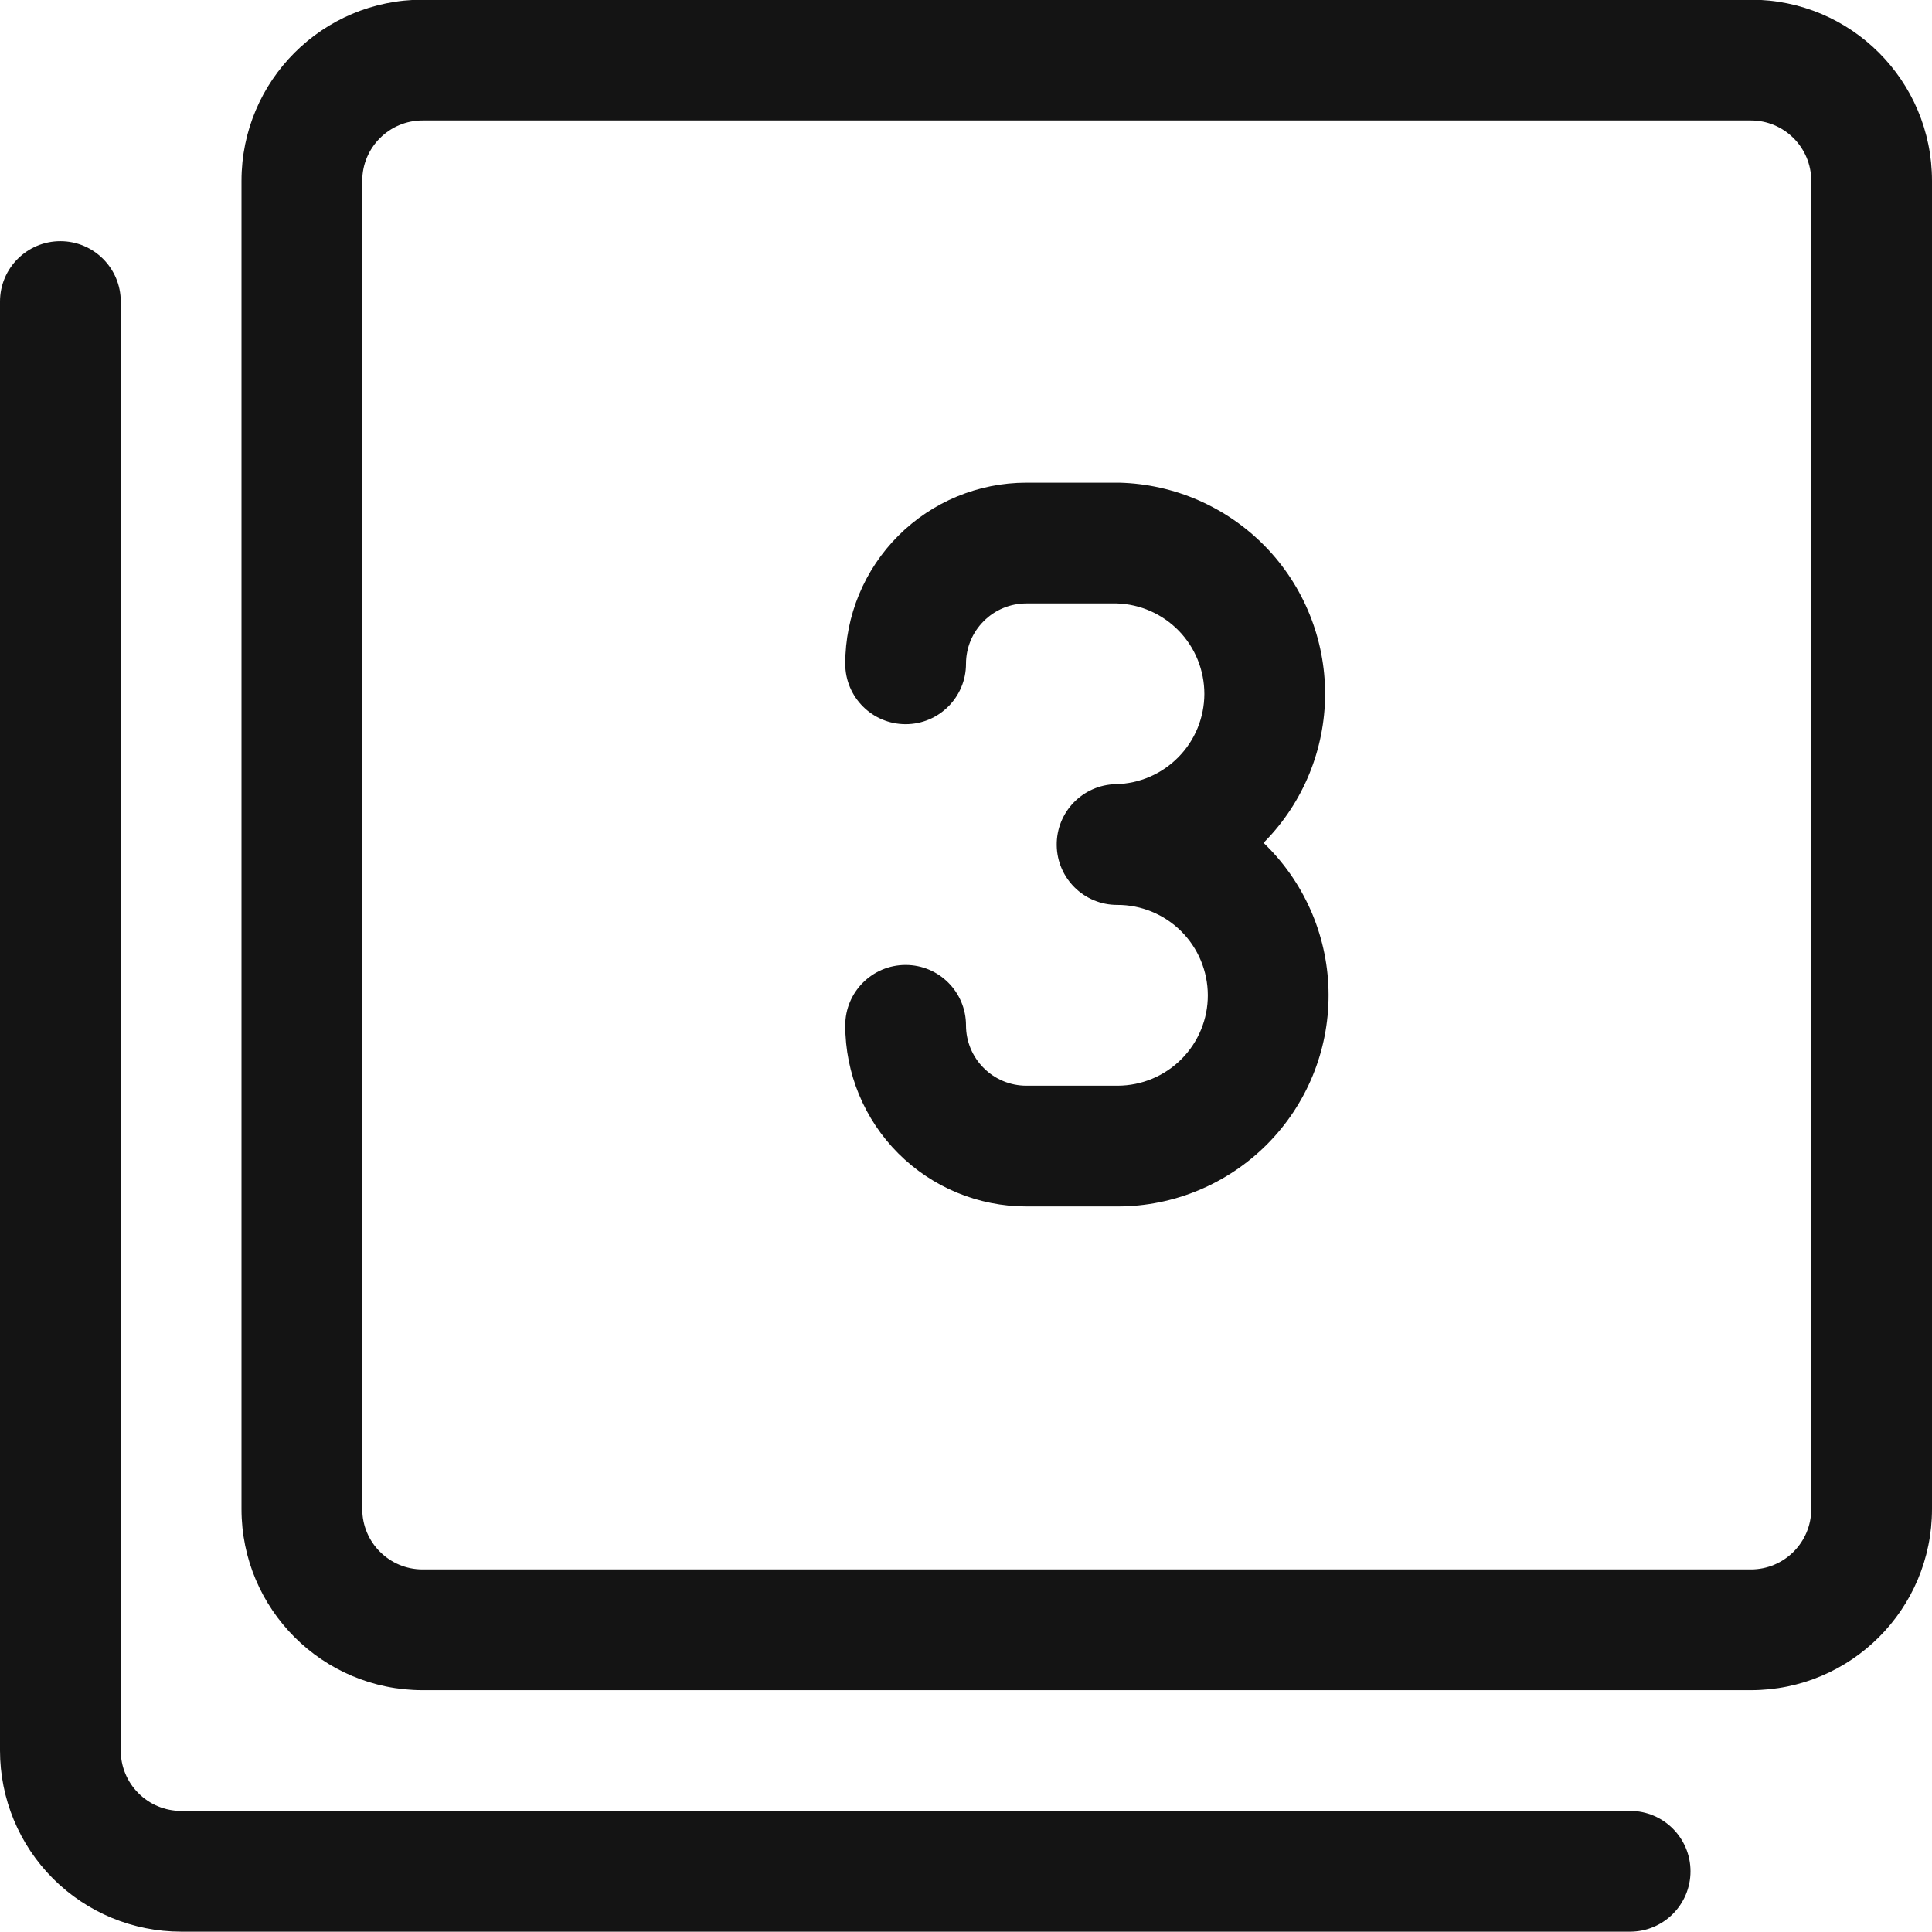 <svg width="24" height="24" viewBox="0 0 24 24" fill="none" xmlns="http://www.w3.org/2000/svg">
<path fill-rule="evenodd" clip-rule="evenodd" d="M5.25 1.496C4.836 1.496 4.5 1.832 4.5 2.246V18.746C4.5 19.16 4.836 19.496 5.25 19.496H21.75C22.164 19.496 22.5 19.16 22.5 18.746V2.246C22.5 1.832 22.164 1.496 21.75 1.496H5.25ZM3 2.246C3 1.003 4.007 -0.004 5.25 -0.004H21.75C22.993 -0.004 24 1.003 24 2.246V18.746C24 19.989 22.993 20.996 21.75 20.996H5.25C4.007 20.996 3 19.989 3 18.746V2.246Z" fill="#141414"/>
<path fill-rule="evenodd" clip-rule="evenodd" d="M0.75 2.996C1.164 2.996 1.5 3.332 1.5 3.746V21.746C1.5 21.945 1.579 22.136 1.72 22.276C1.86 22.417 2.051 22.496 2.25 22.496H20.25C20.664 22.496 21 22.832 21 23.246C21 23.66 20.664 23.996 20.25 23.996H2.25C1.653 23.996 1.081 23.759 0.659 23.337C0.237 22.915 0 22.343 0 21.746V3.746C0 3.332 0.336 2.996 0.75 2.996Z" fill="#141414"/>
<path fill-rule="evenodd" clip-rule="evenodd" d="M12.75 7.496C12.551 7.496 12.36 7.575 12.22 7.716C12.079 7.856 12 8.047 12 8.246C12 8.66 11.664 8.996 11.25 8.996C10.836 8.996 10.5 8.66 10.5 8.246C10.5 7.649 10.737 7.077 11.159 6.655C11.581 6.233 12.153 5.996 12.75 5.996H13.885L13.904 5.996C14.589 6.013 15.24 6.298 15.718 6.789C16.196 7.28 16.462 7.939 16.461 8.624C16.459 9.309 16.19 9.967 15.71 10.456C15.705 10.46 15.7 10.465 15.696 10.47C15.708 10.482 15.72 10.493 15.732 10.505C16.225 10.996 16.503 11.663 16.504 12.358C16.506 13.054 16.231 13.722 15.74 14.215C15.249 14.708 14.582 14.986 13.887 14.987L13.885 14.987H12.75C12.153 14.987 11.581 14.75 11.159 14.328C10.737 13.906 10.5 13.334 10.5 12.737C10.5 12.323 10.836 11.987 11.25 11.987C11.664 11.987 12 12.323 12 12.737C12 12.936 12.079 13.127 12.22 13.267C12.36 13.408 12.551 13.487 12.75 13.487H13.884C14.182 13.486 14.467 13.367 14.677 13.156C14.887 12.945 15.005 12.659 15.004 12.362C15.003 12.064 14.884 11.778 14.673 11.568C14.462 11.358 14.176 11.24 13.879 11.241C13.467 11.242 13.132 10.911 13.127 10.5C13.122 10.088 13.45 9.75 13.861 9.741C14.155 9.735 14.434 9.614 14.639 9.405C14.845 9.196 14.96 8.914 14.961 8.621C14.961 8.327 14.847 8.045 14.643 7.835C14.44 7.627 14.165 7.505 13.874 7.496H12.75Z" fill="#141414"/>
</svg>

